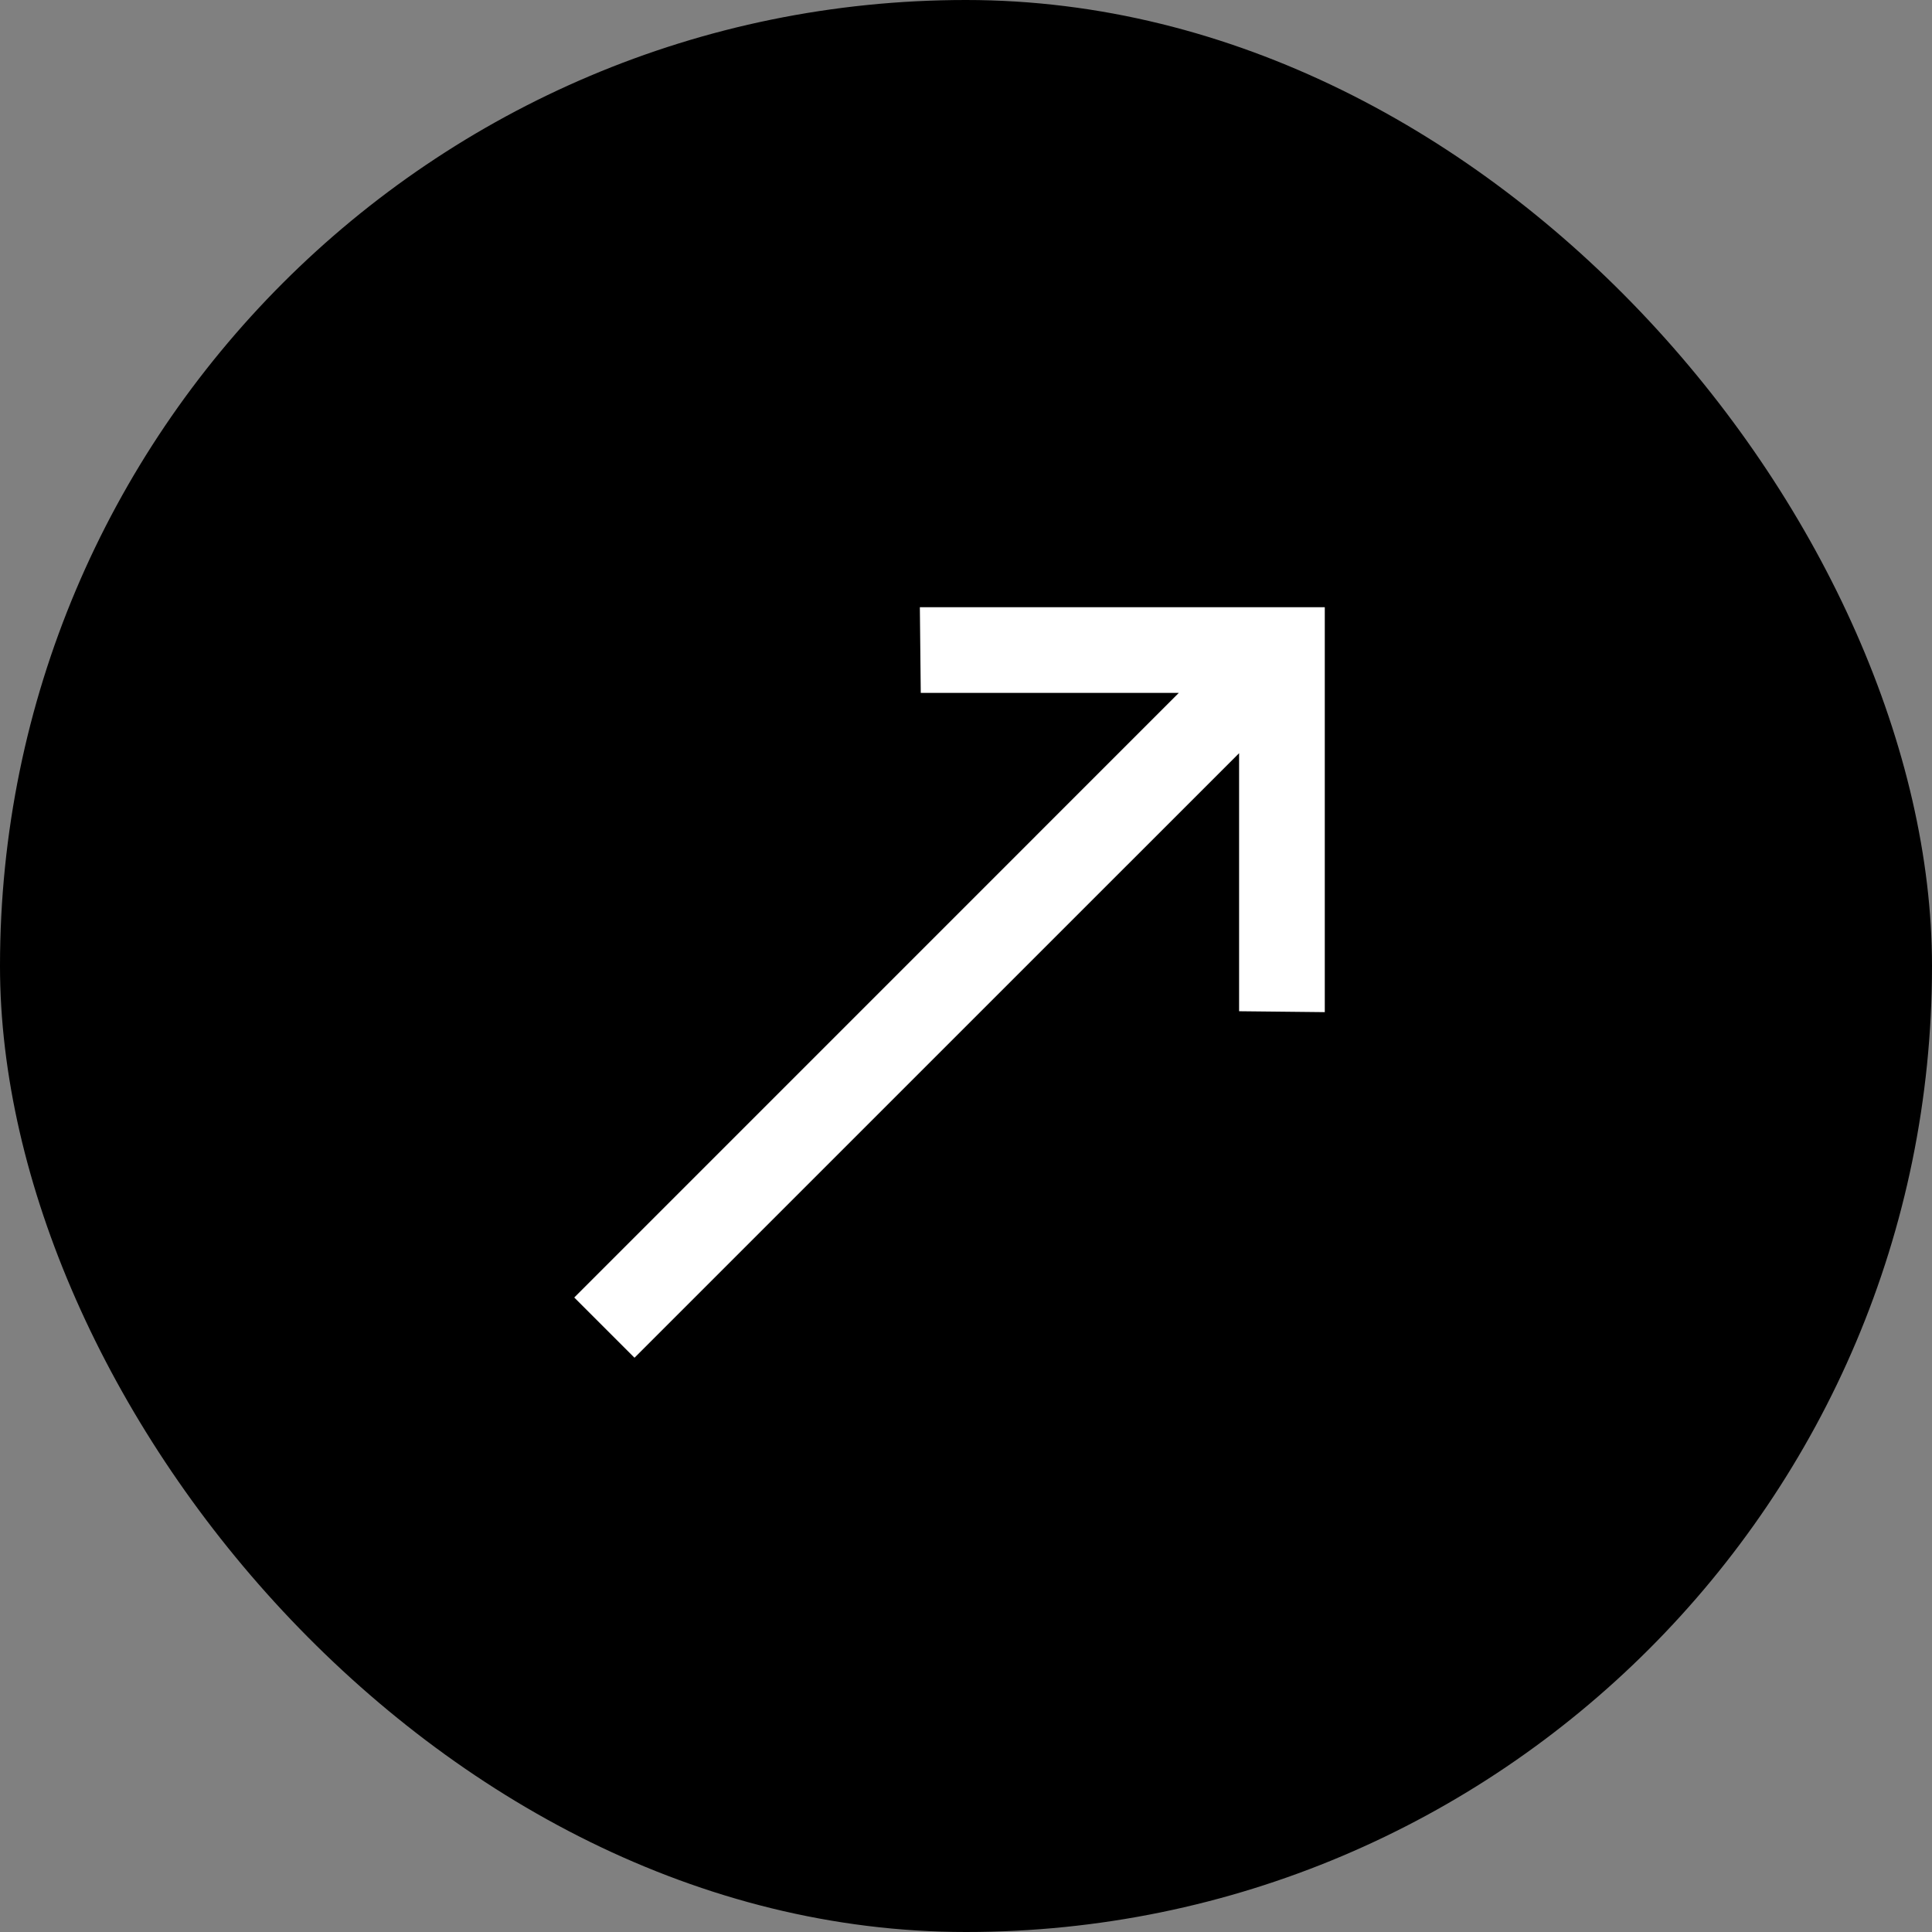 <svg width="34" height="34" viewBox="0 0 34 34" fill="none" xmlns="http://www.w3.org/2000/svg">
<rect x="0" y="0" width="34" height="34" fill="#808080" stroke="none"/>
<rect width="34" height="34" rx="17" fill="black"/>
<path d="M16.188 10.686L16.204 12.194H20.745L10.106 22.834L11.166 23.894L21.806 13.255V17.796L23.314 17.812V10.686H16.188Z" fill="white"/>
</svg>
